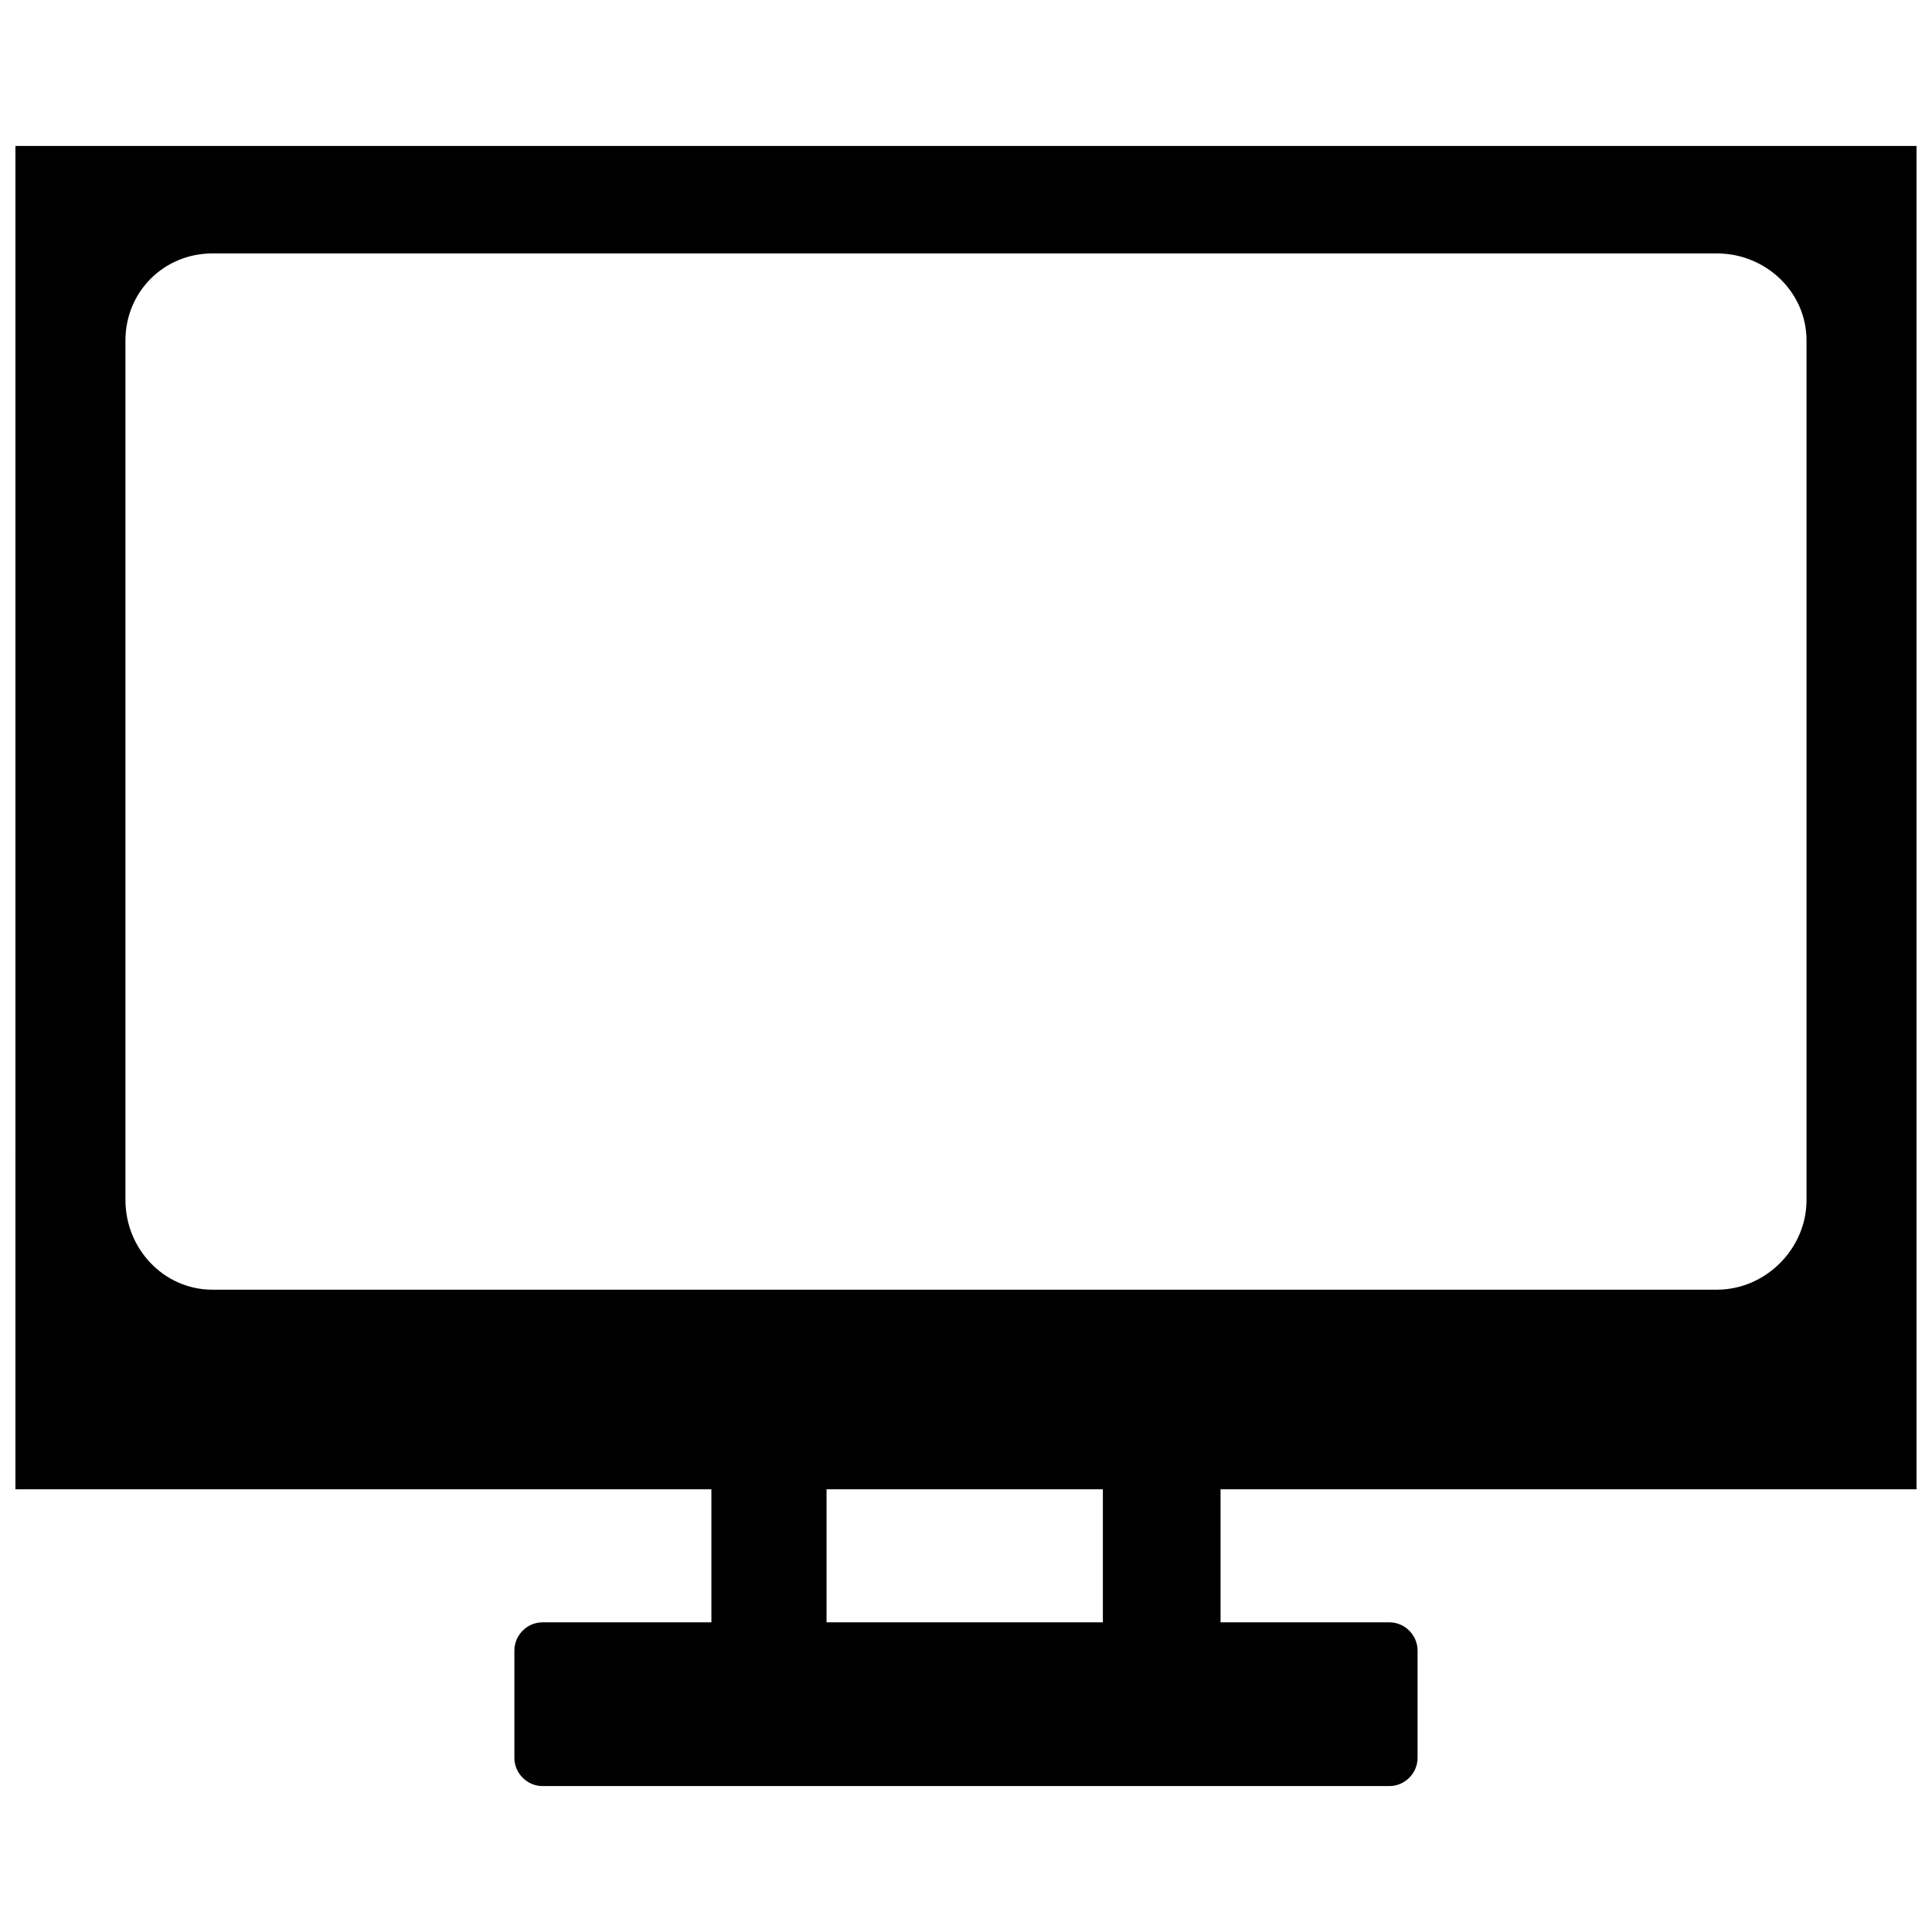 <?xml version="1.0" encoding="UTF-8"?>
<!-- The Best Svg Icon site in the world: iconSvg.co, Visit us! https://iconsvg.co -->
<svg width="800px" height="800px" version="1.1" viewBox="144 144 512 512" xmlns="http://www.w3.org/2000/svg">
 <defs>
  <clipPath id="a">
   <path d="m148.09 182h503.81v436h-503.81z"/>
  </clipPath>
 </defs>
 <g clip-path="url(#a)">
  <path d="m148.09 182.68h503.81v355.99h-184.44v35.262h44.754c4.07 0 7.457 3.391 7.457 7.457v28.48c0 4.07-3.391 7.457-7.457 7.457h-224.44c-4.07 0-7.457-3.391-7.457-7.457v-28.48c0-4.07 3.391-7.457 7.457-7.457h44.754v-35.262h-184.44zm52.211 28.48c-12.883 0-23.055 10.172-23.055 23.055v227.83c0 12.883 10.172 23.734 23.055 23.734h398.71c12.883 0 23.734-10.848 23.734-23.734v-227.83c0-12.883-10.848-23.055-23.734-23.055zm162.74 327.51v35.262h73.23v-35.262z" fill-rule="evenodd"/>
 </g>
</svg>